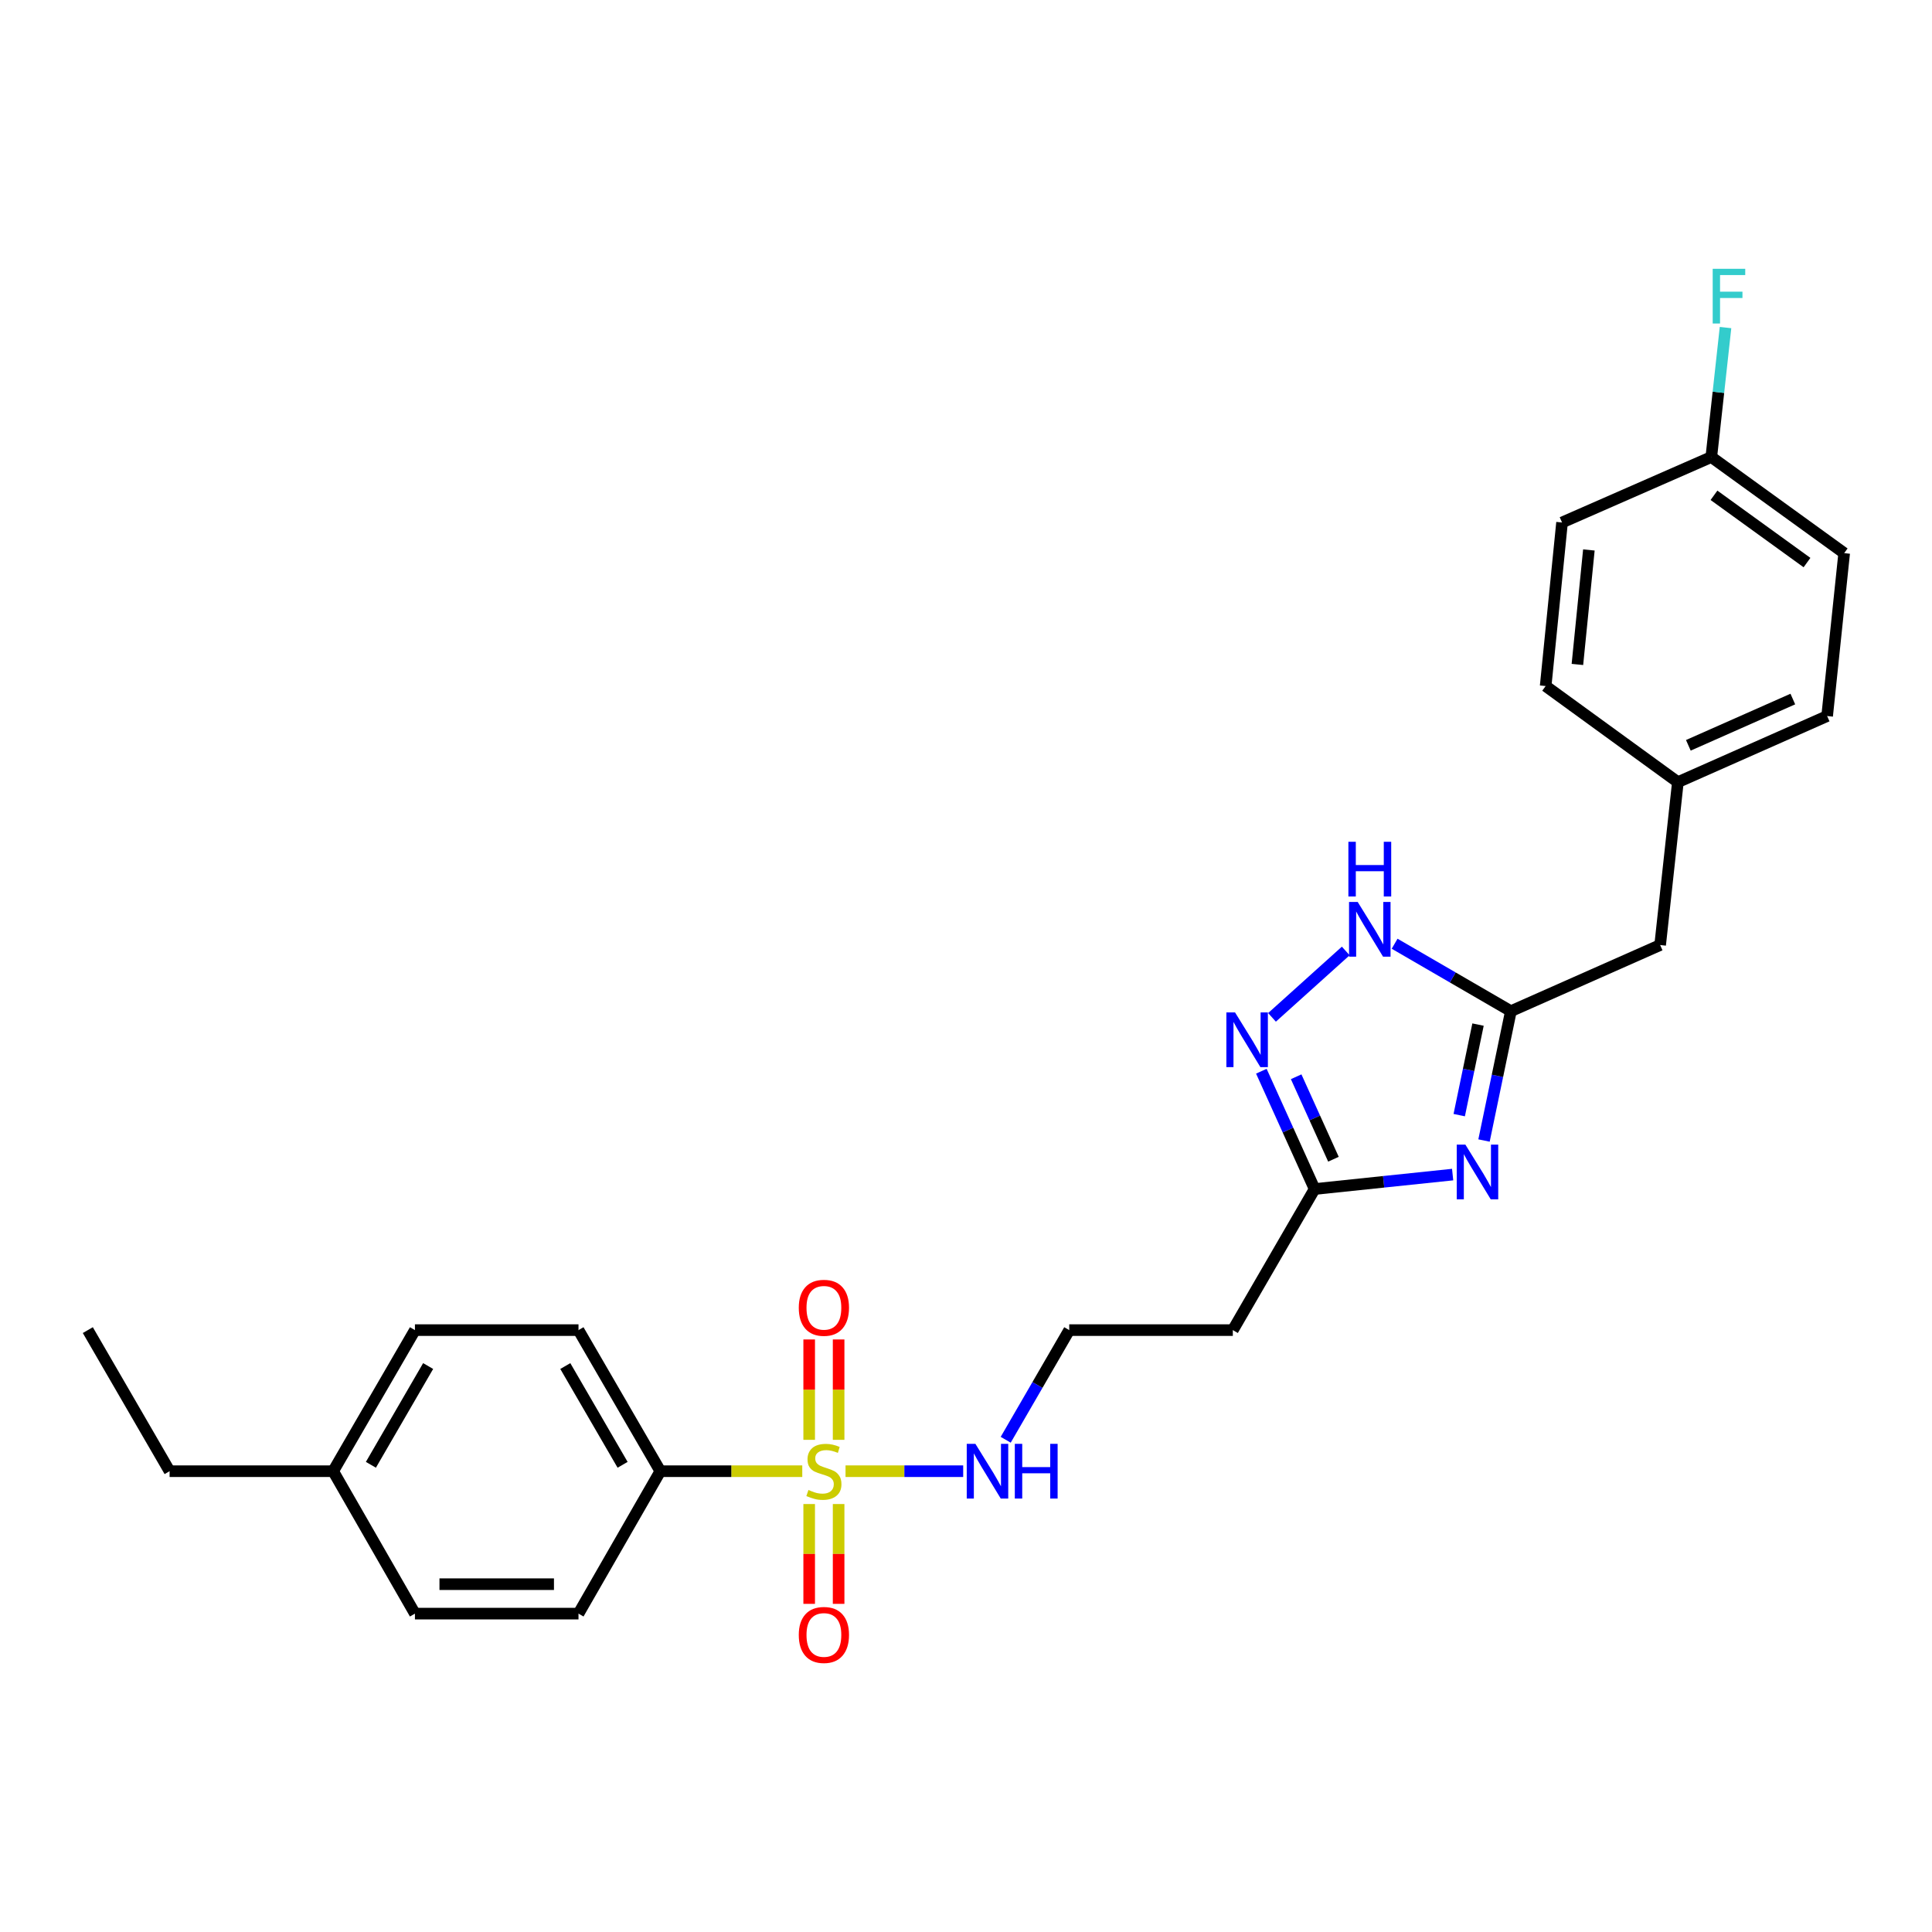 <?xml version='1.0' encoding='iso-8859-1'?>
<svg version='1.1' baseProfile='full'
              xmlns='http://www.w3.org/2000/svg'
                      xmlns:rdkit='http://www.rdkit.org/xml'
                      xmlns:xlink='http://www.w3.org/1999/xlink'
                  xml:space='preserve'
width='1000px' height='1000px' viewBox='0 0 1000 1000'>
<!-- END OF HEADER -->
<rect style='opacity:1.0;fill:#FFFFFF;stroke:none' width='1000' height='1000' x='0' y='0'> </rect>
<path class='bond-5' d='M 415.253,761.49 L 378.522,761.49' style='fill:none;fill-rule:evenodd;stroke:#CCCC00;stroke-width:6px;stroke-linecap:butt;stroke-linejoin:miter;stroke-opacity:1' />
<path class='bond-5' d='M 378.522,761.49 L 341.791,761.49' style='fill:none;fill-rule:evenodd;stroke:#000000;stroke-width:6px;stroke-linecap:butt;stroke-linejoin:miter;stroke-opacity:1' />
<path class='bond-6' d='M 418.83,778.487 L 418.83,804.32' style='fill:none;fill-rule:evenodd;stroke:#CCCC00;stroke-width:6px;stroke-linecap:butt;stroke-linejoin:miter;stroke-opacity:1' />
<path class='bond-6' d='M 418.83,804.32 L 418.83,830.153' style='fill:none;fill-rule:evenodd;stroke:#FF0000;stroke-width:6px;stroke-linecap:butt;stroke-linejoin:miter;stroke-opacity:1' />
<path class='bond-6' d='M 434.068,778.487 L 434.068,804.32' style='fill:none;fill-rule:evenodd;stroke:#CCCC00;stroke-width:6px;stroke-linecap:butt;stroke-linejoin:miter;stroke-opacity:1' />
<path class='bond-6' d='M 434.068,804.32 L 434.068,830.153' style='fill:none;fill-rule:evenodd;stroke:#FF0000;stroke-width:6px;stroke-linecap:butt;stroke-linejoin:miter;stroke-opacity:1' />
<path class='bond-7' d='M 434.068,745.253 L 434.068,719.278' style='fill:none;fill-rule:evenodd;stroke:#CCCC00;stroke-width:6px;stroke-linecap:butt;stroke-linejoin:miter;stroke-opacity:1' />
<path class='bond-7' d='M 434.068,719.278 L 434.068,693.302' style='fill:none;fill-rule:evenodd;stroke:#FF0000;stroke-width:6px;stroke-linecap:butt;stroke-linejoin:miter;stroke-opacity:1' />
<path class='bond-7' d='M 418.83,745.253 L 418.83,719.278' style='fill:none;fill-rule:evenodd;stroke:#CCCC00;stroke-width:6px;stroke-linecap:butt;stroke-linejoin:miter;stroke-opacity:1' />
<path class='bond-7' d='M 418.83,719.278 L 418.83,693.302' style='fill:none;fill-rule:evenodd;stroke:#FF0000;stroke-width:6px;stroke-linecap:butt;stroke-linejoin:miter;stroke-opacity:1' />
<path class='bond-8' d='M 437.646,761.49 L 468.097,761.49' style='fill:none;fill-rule:evenodd;stroke:#CCCC00;stroke-width:6px;stroke-linecap:butt;stroke-linejoin:miter;stroke-opacity:1' />
<path class='bond-8' d='M 468.097,761.49 L 498.547,761.49' style='fill:none;fill-rule:evenodd;stroke:#0000FF;stroke-width:6px;stroke-linecap:butt;stroke-linejoin:miter;stroke-opacity:1' />
<path class='bond-0' d='M 751.883,607.962 L 716.162,611.7' style='fill:none;fill-rule:evenodd;stroke:#0000FF;stroke-width:6px;stroke-linecap:butt;stroke-linejoin:miter;stroke-opacity:1' />
<path class='bond-0' d='M 716.162,611.7 L 680.44,615.438' style='fill:none;fill-rule:evenodd;stroke:#000000;stroke-width:6px;stroke-linecap:butt;stroke-linejoin:miter;stroke-opacity:1' />
<path class='bond-2' d='M 768.125,590.331 L 775.077,556.856' style='fill:none;fill-rule:evenodd;stroke:#0000FF;stroke-width:6px;stroke-linecap:butt;stroke-linejoin:miter;stroke-opacity:1' />
<path class='bond-2' d='M 775.077,556.856 L 782.029,523.381' style='fill:none;fill-rule:evenodd;stroke:#000000;stroke-width:6px;stroke-linecap:butt;stroke-linejoin:miter;stroke-opacity:1' />
<path class='bond-2' d='M 755.29,577.19 L 760.157,553.757' style='fill:none;fill-rule:evenodd;stroke:#0000FF;stroke-width:6px;stroke-linecap:butt;stroke-linejoin:miter;stroke-opacity:1' />
<path class='bond-2' d='M 760.157,553.757 L 765.024,530.325' style='fill:none;fill-rule:evenodd;stroke:#000000;stroke-width:6px;stroke-linecap:butt;stroke-linejoin:miter;stroke-opacity:1' />
<path class='bond-1' d='M 652.87,554.459 L 666.655,584.948' style='fill:none;fill-rule:evenodd;stroke:#0000FF;stroke-width:6px;stroke-linecap:butt;stroke-linejoin:miter;stroke-opacity:1' />
<path class='bond-1' d='M 666.655,584.948 L 680.44,615.438' style='fill:none;fill-rule:evenodd;stroke:#000000;stroke-width:6px;stroke-linecap:butt;stroke-linejoin:miter;stroke-opacity:1' />
<path class='bond-1' d='M 670.891,557.328 L 680.54,578.67' style='fill:none;fill-rule:evenodd;stroke:#0000FF;stroke-width:6px;stroke-linecap:butt;stroke-linejoin:miter;stroke-opacity:1' />
<path class='bond-1' d='M 680.54,578.67 L 690.19,600.013' style='fill:none;fill-rule:evenodd;stroke:#000000;stroke-width:6px;stroke-linecap:butt;stroke-linejoin:miter;stroke-opacity:1' />
<path class='bond-4' d='M 658.386,526.587 L 696.561,492.22' style='fill:none;fill-rule:evenodd;stroke:#0000FF;stroke-width:6px;stroke-linecap:butt;stroke-linejoin:miter;stroke-opacity:1' />
<path class='bond-10' d='M 782.029,523.381 L 859.288,489.145' style='fill:none;fill-rule:evenodd;stroke:#000000;stroke-width:6px;stroke-linecap:butt;stroke-linejoin:miter;stroke-opacity:1' />
<path class='bond-27' d='M 782.029,523.381 L 751.942,505.927' style='fill:none;fill-rule:evenodd;stroke:#000000;stroke-width:6px;stroke-linecap:butt;stroke-linejoin:miter;stroke-opacity:1' />
<path class='bond-27' d='M 751.942,505.927 L 721.854,488.473' style='fill:none;fill-rule:evenodd;stroke:#0000FF;stroke-width:6px;stroke-linecap:butt;stroke-linejoin:miter;stroke-opacity:1' />
<path class='bond-3' d='M 680.44,615.438 L 638.111,688.464' style='fill:none;fill-rule:evenodd;stroke:#000000;stroke-width:6px;stroke-linecap:butt;stroke-linejoin:miter;stroke-opacity:1' />
<path class='bond-11' d='M 341.791,761.49 L 299.428,688.464' style='fill:none;fill-rule:evenodd;stroke:#000000;stroke-width:6px;stroke-linecap:butt;stroke-linejoin:miter;stroke-opacity:1' />
<path class='bond-11' d='M 322.256,758.182 L 292.602,707.064' style='fill:none;fill-rule:evenodd;stroke:#000000;stroke-width:6px;stroke-linecap:butt;stroke-linejoin:miter;stroke-opacity:1' />
<path class='bond-12' d='M 341.791,761.49 L 299.428,835.21' style='fill:none;fill-rule:evenodd;stroke:#000000;stroke-width:6px;stroke-linecap:butt;stroke-linejoin:miter;stroke-opacity:1' />
<path class='bond-13' d='M 520.551,745.22 L 536.994,716.842' style='fill:none;fill-rule:evenodd;stroke:#0000FF;stroke-width:6px;stroke-linecap:butt;stroke-linejoin:miter;stroke-opacity:1' />
<path class='bond-13' d='M 536.994,716.842 L 553.436,688.464' style='fill:none;fill-rule:evenodd;stroke:#000000;stroke-width:6px;stroke-linecap:butt;stroke-linejoin:miter;stroke-opacity:1' />
<path class='bond-9' d='M 638.111,688.464 L 553.436,688.464' style='fill:none;fill-rule:evenodd;stroke:#000000;stroke-width:6px;stroke-linecap:butt;stroke-linejoin:miter;stroke-opacity:1' />
<path class='bond-14' d='M 859.288,489.145 L 868.465,404.843' style='fill:none;fill-rule:evenodd;stroke:#000000;stroke-width:6px;stroke-linecap:butt;stroke-linejoin:miter;stroke-opacity:1' />
<path class='bond-16' d='M 299.428,688.464 L 214.77,688.464' style='fill:none;fill-rule:evenodd;stroke:#000000;stroke-width:6px;stroke-linecap:butt;stroke-linejoin:miter;stroke-opacity:1' />
<path class='bond-17' d='M 299.428,835.21 L 214.77,835.21' style='fill:none;fill-rule:evenodd;stroke:#000000;stroke-width:6px;stroke-linecap:butt;stroke-linejoin:miter;stroke-opacity:1' />
<path class='bond-17' d='M 286.73,819.971 L 227.469,819.971' style='fill:none;fill-rule:evenodd;stroke:#000000;stroke-width:6px;stroke-linecap:butt;stroke-linejoin:miter;stroke-opacity:1' />
<path class='bond-22' d='M 868.465,404.843 L 800.028,355.098' style='fill:none;fill-rule:evenodd;stroke:#000000;stroke-width:6px;stroke-linecap:butt;stroke-linejoin:miter;stroke-opacity:1' />
<path class='bond-23' d='M 868.465,404.843 L 945.724,370.624' style='fill:none;fill-rule:evenodd;stroke:#000000;stroke-width:6px;stroke-linecap:butt;stroke-linejoin:miter;stroke-opacity:1' />
<path class='bond-23' d='M 873.883,385.777 L 927.964,361.824' style='fill:none;fill-rule:evenodd;stroke:#000000;stroke-width:6px;stroke-linecap:butt;stroke-linejoin:miter;stroke-opacity:1' />
<path class='bond-15' d='M 885.769,236.56 L 954.545,286.305' style='fill:none;fill-rule:evenodd;stroke:#000000;stroke-width:6px;stroke-linecap:butt;stroke-linejoin:miter;stroke-opacity:1' />
<path class='bond-15' d='M 887.155,256.369 L 935.298,291.19' style='fill:none;fill-rule:evenodd;stroke:#000000;stroke-width:6px;stroke-linecap:butt;stroke-linejoin:miter;stroke-opacity:1' />
<path class='bond-19' d='M 885.769,236.56 L 889.449,203.052' style='fill:none;fill-rule:evenodd;stroke:#000000;stroke-width:6px;stroke-linecap:butt;stroke-linejoin:miter;stroke-opacity:1' />
<path class='bond-19' d='M 889.449,203.052 L 893.128,169.544' style='fill:none;fill-rule:evenodd;stroke:#33CCCC;stroke-width:6px;stroke-linecap:butt;stroke-linejoin:miter;stroke-opacity:1' />
<path class='bond-28' d='M 885.769,236.56 L 808.51,270.44' style='fill:none;fill-rule:evenodd;stroke:#000000;stroke-width:6px;stroke-linecap:butt;stroke-linejoin:miter;stroke-opacity:1' />
<path class='bond-26' d='M 214.77,688.464 L 172.441,761.49' style='fill:none;fill-rule:evenodd;stroke:#000000;stroke-width:6px;stroke-linecap:butt;stroke-linejoin:miter;stroke-opacity:1' />
<path class='bond-26' d='M 221.605,707.059 L 191.975,758.178' style='fill:none;fill-rule:evenodd;stroke:#000000;stroke-width:6px;stroke-linecap:butt;stroke-linejoin:miter;stroke-opacity:1' />
<path class='bond-18' d='M 214.77,835.21 L 172.441,761.49' style='fill:none;fill-rule:evenodd;stroke:#000000;stroke-width:6px;stroke-linecap:butt;stroke-linejoin:miter;stroke-opacity:1' />
<path class='bond-24' d='M 172.441,761.49 L 87.784,761.49' style='fill:none;fill-rule:evenodd;stroke:#000000;stroke-width:6px;stroke-linecap:butt;stroke-linejoin:miter;stroke-opacity:1' />
<path class='bond-20' d='M 808.51,270.44 L 800.028,355.098' style='fill:none;fill-rule:evenodd;stroke:#000000;stroke-width:6px;stroke-linecap:butt;stroke-linejoin:miter;stroke-opacity:1' />
<path class='bond-20' d='M 822.401,284.658 L 816.463,343.918' style='fill:none;fill-rule:evenodd;stroke:#000000;stroke-width:6px;stroke-linecap:butt;stroke-linejoin:miter;stroke-opacity:1' />
<path class='bond-21' d='M 954.545,286.305 L 945.724,370.624' style='fill:none;fill-rule:evenodd;stroke:#000000;stroke-width:6px;stroke-linecap:butt;stroke-linejoin:miter;stroke-opacity:1' />
<path class='bond-25' d='M 87.784,761.49 L 45.455,688.464' style='fill:none;fill-rule:evenodd;stroke:#000000;stroke-width:6px;stroke-linecap:butt;stroke-linejoin:miter;stroke-opacity:1' />
<path  class='atom-0' d='M 418.449 771.21
Q 418.769 771.33, 420.089 771.89
Q 421.409 772.45, 422.849 772.81
Q 424.329 773.13, 425.769 773.13
Q 428.449 773.13, 430.009 771.85
Q 431.569 770.53, 431.569 768.25
Q 431.569 766.69, 430.769 765.73
Q 430.009 764.77, 428.809 764.25
Q 427.609 763.73, 425.609 763.13
Q 423.089 762.37, 421.569 761.65
Q 420.089 760.93, 419.009 759.41
Q 417.969 757.89, 417.969 755.33
Q 417.969 751.77, 420.369 749.57
Q 422.809 747.37, 427.609 747.37
Q 430.889 747.37, 434.609 748.93
L 433.689 752.01
Q 430.289 750.61, 427.729 750.61
Q 424.969 750.61, 423.449 751.77
Q 421.929 752.89, 421.969 754.85
Q 421.969 756.37, 422.729 757.29
Q 423.529 758.21, 424.649 758.73
Q 425.809 759.25, 427.729 759.85
Q 430.289 760.65, 431.809 761.45
Q 433.329 762.25, 434.409 763.89
Q 435.529 765.49, 435.529 768.25
Q 435.529 772.17, 432.889 774.29
Q 430.289 776.37, 425.929 776.37
Q 423.409 776.37, 421.489 775.81
Q 419.609 775.29, 417.369 774.37
L 418.449 771.21
' fill='#CCCC00'/>
<path  class='atom-1' d='M 758.482 592.456
L 767.762 607.456
Q 768.682 608.936, 770.162 611.616
Q 771.642 614.296, 771.722 614.456
L 771.722 592.456
L 775.482 592.456
L 775.482 620.776
L 771.602 620.776
L 761.642 604.376
Q 760.482 602.456, 759.242 600.256
Q 758.042 598.056, 757.682 597.376
L 757.682 620.776
L 754.002 620.776
L 754.002 592.456
L 758.482 592.456
' fill='#0000FF'/>
<path  class='atom-2' d='M 639.25 524.019
L 648.53 539.019
Q 649.45 540.499, 650.93 543.179
Q 652.41 545.859, 652.49 546.019
L 652.49 524.019
L 656.25 524.019
L 656.25 552.339
L 652.37 552.339
L 642.41 535.939
Q 641.25 534.019, 640.01 531.819
Q 638.81 529.619, 638.45 528.939
L 638.45 552.339
L 634.77 552.339
L 634.77 524.019
L 639.25 524.019
' fill='#0000FF'/>
<path  class='atom-5' d='M 702.744 466.858
L 712.024 481.858
Q 712.944 483.338, 714.424 486.018
Q 715.904 488.698, 715.984 488.858
L 715.984 466.858
L 719.744 466.858
L 719.744 495.178
L 715.864 495.178
L 705.904 478.778
Q 704.744 476.858, 703.504 474.658
Q 702.304 472.458, 701.944 471.778
L 701.944 495.178
L 698.264 495.178
L 698.264 466.858
L 702.744 466.858
' fill='#0000FF'/>
<path  class='atom-5' d='M 697.924 435.706
L 701.764 435.706
L 701.764 447.746
L 716.244 447.746
L 716.244 435.706
L 720.084 435.706
L 720.084 464.026
L 716.244 464.026
L 716.244 450.946
L 701.764 450.946
L 701.764 464.026
L 697.924 464.026
L 697.924 435.706
' fill='#0000FF'/>
<path  class='atom-7' d='M 413.449 846.245
Q 413.449 839.445, 416.809 835.645
Q 420.169 831.845, 426.449 831.845
Q 432.729 831.845, 436.089 835.645
Q 439.449 839.445, 439.449 846.245
Q 439.449 853.125, 436.049 857.045
Q 432.649 860.925, 426.449 860.925
Q 420.209 860.925, 416.809 857.045
Q 413.449 853.165, 413.449 846.245
M 426.449 857.725
Q 430.769 857.725, 433.089 854.845
Q 435.449 851.925, 435.449 846.245
Q 435.449 840.685, 433.089 837.885
Q 430.769 835.045, 426.449 835.045
Q 422.129 835.045, 419.769 837.845
Q 417.449 840.645, 417.449 846.245
Q 417.449 851.965, 419.769 854.845
Q 422.129 857.725, 426.449 857.725
' fill='#FF0000'/>
<path  class='atom-8' d='M 413.449 676.912
Q 413.449 670.112, 416.809 666.312
Q 420.169 662.512, 426.449 662.512
Q 432.729 662.512, 436.089 666.312
Q 439.449 670.112, 439.449 676.912
Q 439.449 683.792, 436.049 687.712
Q 432.649 691.592, 426.449 691.592
Q 420.209 691.592, 416.809 687.712
Q 413.449 683.832, 413.449 676.912
M 426.449 688.392
Q 430.769 688.392, 433.089 685.512
Q 435.449 682.592, 435.449 676.912
Q 435.449 671.352, 433.089 668.552
Q 430.769 665.712, 426.449 665.712
Q 422.129 665.712, 419.769 668.512
Q 417.449 671.312, 417.449 676.912
Q 417.449 682.632, 419.769 685.512
Q 422.129 688.392, 426.449 688.392
' fill='#FF0000'/>
<path  class='atom-9' d='M 504.864 747.33
L 514.144 762.33
Q 515.064 763.81, 516.544 766.49
Q 518.024 769.17, 518.104 769.33
L 518.104 747.33
L 521.864 747.33
L 521.864 775.65
L 517.984 775.65
L 508.024 759.25
Q 506.864 757.33, 505.624 755.13
Q 504.424 752.93, 504.064 752.25
L 504.064 775.65
L 500.384 775.65
L 500.384 747.33
L 504.864 747.33
' fill='#0000FF'/>
<path  class='atom-9' d='M 525.264 747.33
L 529.104 747.33
L 529.104 759.37
L 543.584 759.37
L 543.584 747.33
L 547.424 747.33
L 547.424 775.65
L 543.584 775.65
L 543.584 762.57
L 529.104 762.57
L 529.104 775.65
L 525.264 775.65
L 525.264 747.33
' fill='#0000FF'/>
<path  class='atom-20' d='M 886.492 139.13
L 903.332 139.13
L 903.332 142.37
L 890.292 142.37
L 890.292 150.97
L 901.892 150.97
L 901.892 154.25
L 890.292 154.25
L 890.292 167.45
L 886.492 167.45
L 886.492 139.13
' fill='#33CCCC'/>
</svg>
